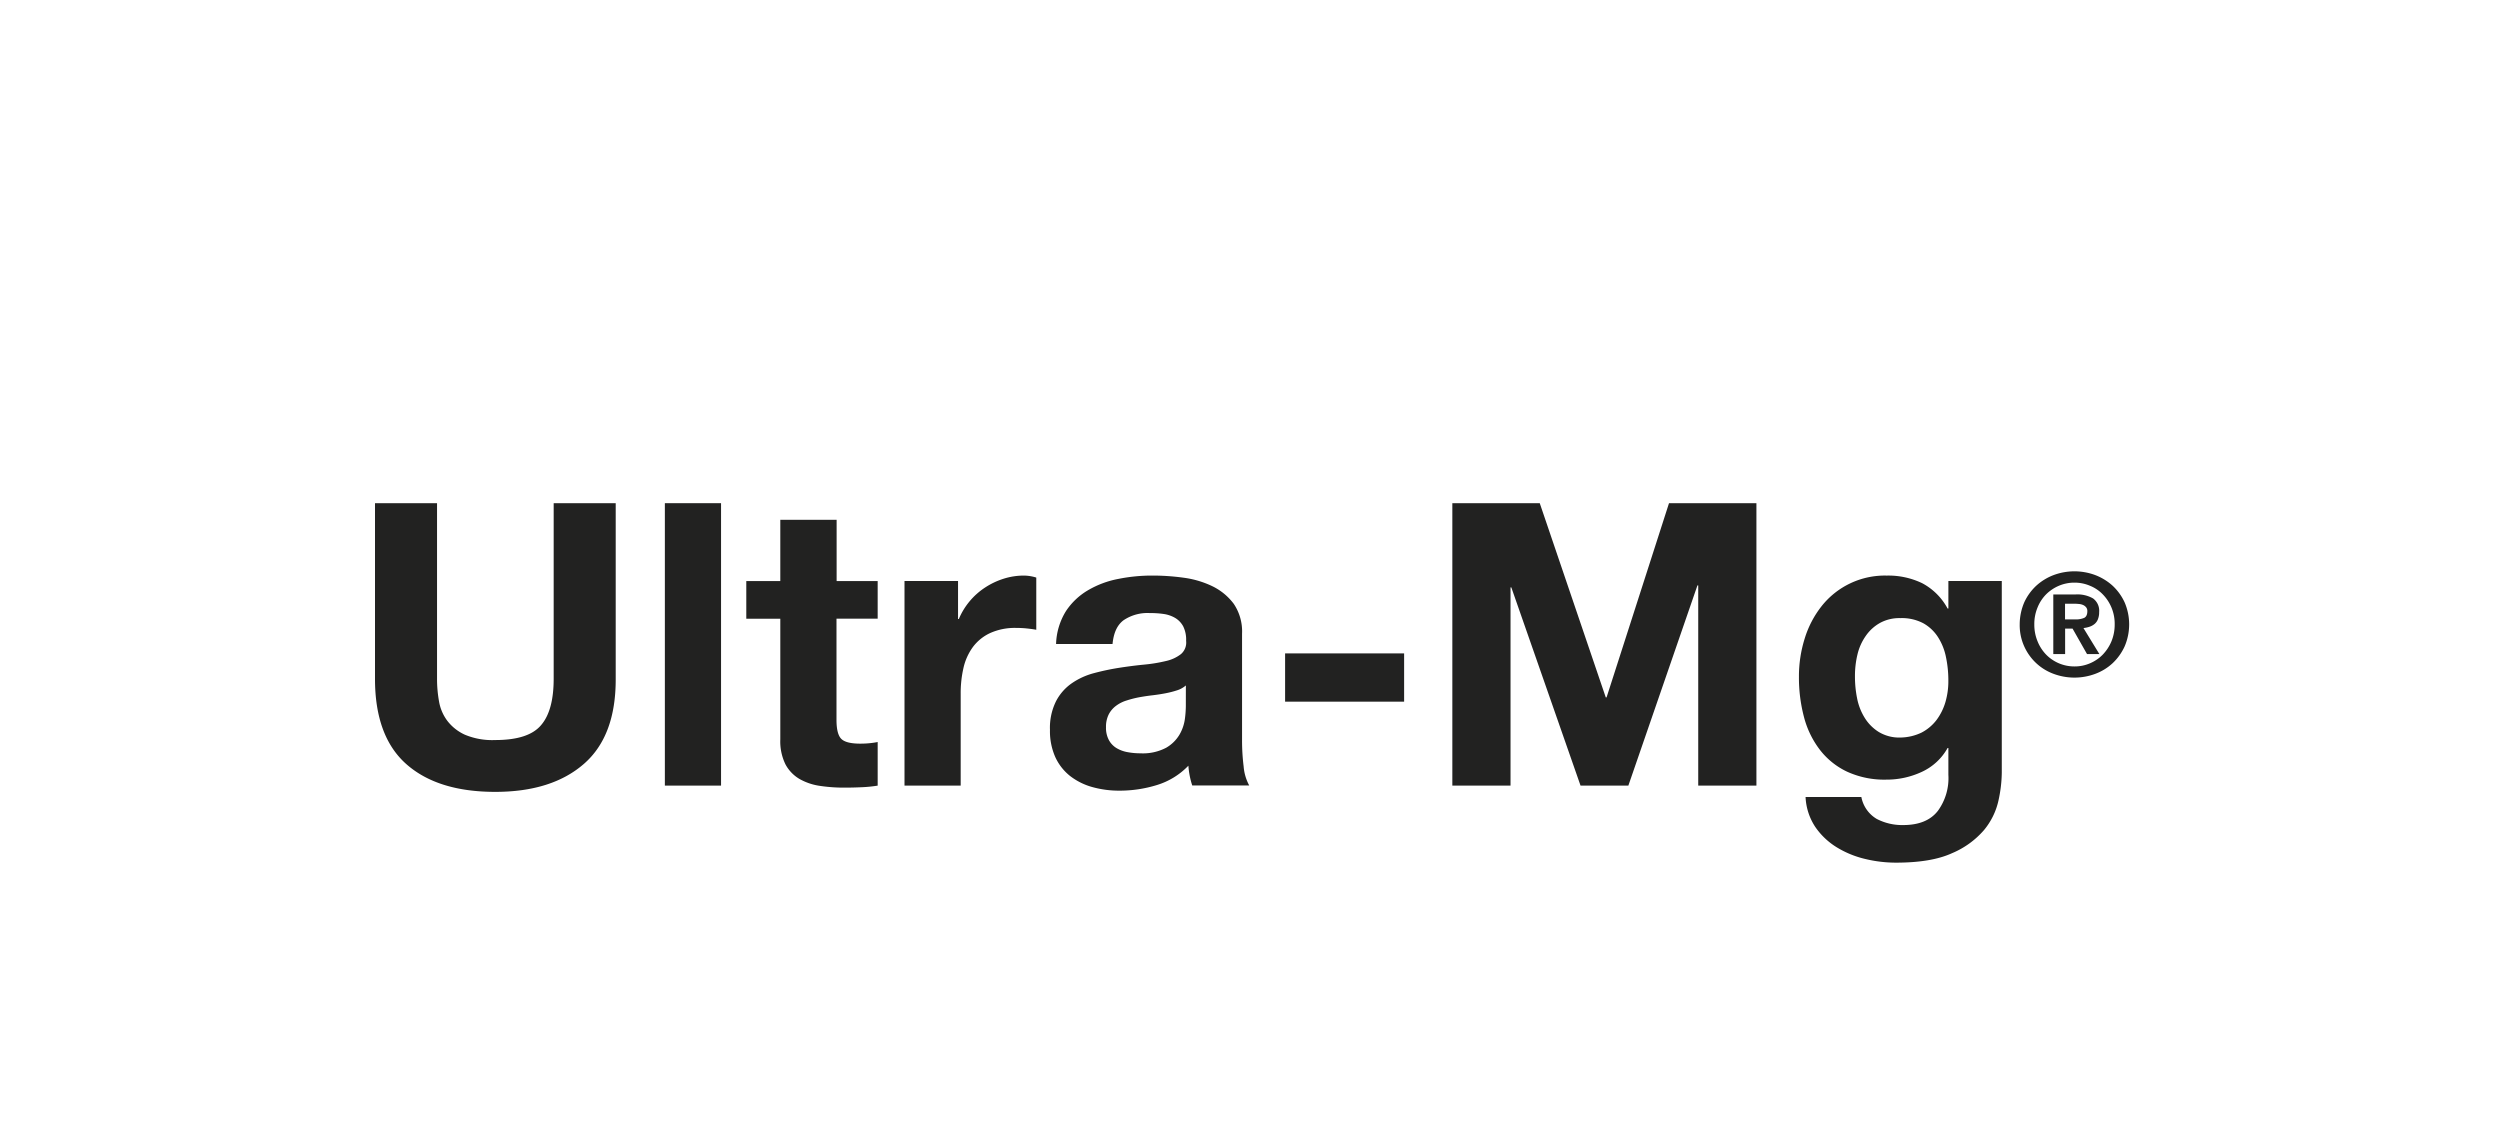 <svg xmlns="http://www.w3.org/2000/svg" xmlns:xlink="http://www.w3.org/1999/xlink" width="600" height="275" viewBox="0 0 600 275">
  <defs>
    <clipPath id="clip-Melisana-BE-Logo-Marke-ultra-mg">
      <rect width="600" height="275"/>
    </clipPath>
  </defs>
  <g id="Melisana-BE-Logo-Marke-ultra-mg" clip-path="url(#clip-Melisana-BE-Logo-Marke-ultra-mg)">
    <g id="Ultra-Mg_logo" transform="translate(90 120.764)">
      <path id="Pfad_4493" data-name="Pfad 4493" d="M126.618,161.984q-7.7,6.7-21.265,6.7-13.773,0-21.3-6.631Q76.5,155.4,76.5,141.548V99.4H91.389v42.148a30.591,30.591,0,0,0,.478,5.42,10.712,10.712,0,0,0,2.009,4.687,11.092,11.092,0,0,0,4.208,3.316,16.986,16.986,0,0,0,7.269,1.275c5.324,0,8.991-1.18,11-3.571,2.04-2.359,3.029-6.089,3.029-11.159V99.4H134.27v42.148C134.3,150.73,131.751,157.521,126.618,161.984Z" transform="translate(-76.5 -99.4)" fill="#222221"/>
      <path id="Pfad_4494" data-name="Pfad 4494" d="M308.186,99.4v67.781H294.7V99.4Z" transform="translate(-225.134 -99.4)" fill="#222221"/>
      <path id="Pfad_4495" data-name="Pfad 4495" d="M387.531,126.6v9.023h-9.883v24.294c0,2.264.383,3.794,1.148,4.559s2.264,1.148,4.559,1.148c.765,0,1.5-.032,2.168-.1a19.025,19.025,0,0,0,2.009-.287V175.7a31.744,31.744,0,0,1-3.794.383c-1.4.064-2.742.1-4.081.1a38.771,38.771,0,0,1-5.93-.414,13.914,13.914,0,0,1-4.942-1.658,8.946,8.946,0,0,1-3.379-3.507,12.5,12.5,0,0,1-1.243-5.994V135.652H356V126.6h8.162V111.9H377.68v14.7Z" transform="translate(-266.89 -107.915)" fill="#222221"/>
      <path id="Pfad_4496" data-name="Pfad 4496" d="M487.948,155.207v9.118h.191a16.819,16.819,0,0,1,6.249-7.524,17.966,17.966,0,0,1,4.463-2.136,16.016,16.016,0,0,1,4.942-.765,10.213,10.213,0,0,1,2.933.478v12.53c-.638-.128-1.4-.223-2.264-.319a23.951,23.951,0,0,0-2.551-.128,14.42,14.42,0,0,0-6.281,1.243,10.844,10.844,0,0,0-4.145,3.379,13.6,13.6,0,0,0-2.232,4.974,27.051,27.051,0,0,0-.669,6.185v22.062H475.1v-49.1Z" transform="translate(-348.019 -136.524)" fill="#222221"/>
      <path id="Pfad_4497" data-name="Pfad 4497" d="M586.067,170.319a15.839,15.839,0,0,1,2.359-7.875,16.085,16.085,0,0,1,5.324-5.037,22.749,22.749,0,0,1,7.269-2.71,40.869,40.869,0,0,1,8.13-.8,54.464,54.464,0,0,1,7.492.51,22.7,22.7,0,0,1,6.918,2.04,14.1,14.1,0,0,1,5.133,4.208,11.807,11.807,0,0,1,2.009,7.173V193.37a50.273,50.273,0,0,0,.382,6.345,11.41,11.41,0,0,0,1.339,4.559H618.746a19.194,19.194,0,0,1-.606-2.327,20.106,20.106,0,0,1-.319-2.423,17.607,17.607,0,0,1-7.588,4.655,30.288,30.288,0,0,1-8.927,1.339,23.823,23.823,0,0,1-6.536-.861,15.45,15.45,0,0,1-5.324-2.646,12.318,12.318,0,0,1-3.571-4.559,15.324,15.324,0,0,1-1.275-6.536,14.309,14.309,0,0,1,1.467-6.887,11.884,11.884,0,0,1,3.794-4.3,16.936,16.936,0,0,1,5.324-2.423,57.954,57.954,0,0,1,6.026-1.275c2.04-.319,4.017-.574,5.994-.765a36.5,36.5,0,0,0,5.229-.861,9.011,9.011,0,0,0,3.6-1.658,3.643,3.643,0,0,0,1.243-3.188,7.152,7.152,0,0,0-.7-3.475,5.276,5.276,0,0,0-1.913-2.009,7.569,7.569,0,0,0-2.742-.956,22.558,22.558,0,0,0-3.379-.223,10.271,10.271,0,0,0-6.281,1.722c-1.53,1.148-2.391,3.029-2.646,5.707Zm31.148,9.947a5.992,5.992,0,0,1-2.136,1.18,22.969,22.969,0,0,1-2.742.7c-.988.191-2.009.351-3.093.478s-2.168.287-3.22.478a24.283,24.283,0,0,0-3,.765,8.312,8.312,0,0,0-2.551,1.275,6.037,6.037,0,0,0-1.754,2.04,6.569,6.569,0,0,0-.67,3.124,6.172,6.172,0,0,0,.67,3.029,5.086,5.086,0,0,0,1.817,1.945,7.725,7.725,0,0,0,2.646.988,16.751,16.751,0,0,0,3.124.287,11.957,11.957,0,0,0,6.185-1.339,8.818,8.818,0,0,0,3.22-3.188,10.136,10.136,0,0,0,1.275-3.762,24.9,24.9,0,0,0,.223-3.029Z" transform="translate(-422.608 -136.524)" fill="#222221"/>
      <path id="Pfad_4498" data-name="Pfad 4498" d="M790.166,212.5v11.573H761.6V212.5Z" transform="translate(-543.177 -176.442)" fill="#222221"/>
      <path id="Pfad_4499" data-name="Pfad 4499" d="M908.478,99.4l15.845,46.611h.191L939.5,99.4h20.978v67.781H946.513V119.135h-.191l-16.579,48.046H918.266l-16.61-47.568h-.191v47.568H887.5V99.4Z" transform="translate(-628.938 -99.4)" fill="#222221"/>
      <path id="Pfad_4500" data-name="Pfad 4500" d="M1196.287,207.908a16.718,16.718,0,0,1-3.475,7.078,20.72,20.72,0,0,1-7.683,5.547c-3.348,1.53-7.843,2.264-13.486,2.264a31.406,31.406,0,0,1-7.365-.893,23.133,23.133,0,0,1-6.822-2.806,17.043,17.043,0,0,1-5.133-4.878,14.1,14.1,0,0,1-2.327-7.173h13.39a7.786,7.786,0,0,0,3.7,5.26,13.214,13.214,0,0,0,6.344,1.467c3.794,0,6.568-1.148,8.321-3.411a13.31,13.31,0,0,0,2.519-8.64v-6.44h-.191a13.551,13.551,0,0,1-6.217,5.739,19.919,19.919,0,0,1-8.48,1.849,21.416,21.416,0,0,1-9.5-1.945,17.855,17.855,0,0,1-6.536-5.324,22.016,22.016,0,0,1-3.762-7.875,37.017,37.017,0,0,1-1.179-9.533,30.3,30.3,0,0,1,1.371-9.15,23.769,23.769,0,0,1,4.049-7.779,19.348,19.348,0,0,1,15.654-7.365,18.767,18.767,0,0,1,8.48,1.817,14.768,14.768,0,0,1,6.121,6.089h.191v-6.6h12.817v45.942A32.715,32.715,0,0,1,1196.287,207.908Zm-18.46-16.323a10.765,10.765,0,0,0,3.6-3.029,13.609,13.609,0,0,0,2.136-4.3,17.857,17.857,0,0,0,.7-5.069,27.361,27.361,0,0,0-.574-5.739,13.938,13.938,0,0,0-1.913-4.782,9.985,9.985,0,0,0-3.507-3.316,11.031,11.031,0,0,0-5.516-1.243,9.687,9.687,0,0,0-4.878,1.148,10.207,10.207,0,0,0-3.411,3.093,12.948,12.948,0,0,0-2.009,4.463,22,22,0,0,0-.606,5.26,26.3,26.3,0,0,0,.51,5.26,13.822,13.822,0,0,0,1.817,4.687,10.47,10.47,0,0,0,3.379,3.411,9.507,9.507,0,0,0,5.229,1.339A12.078,12.078,0,0,0,1177.827,191.584Z" transform="translate(-806.659 -136.524)" fill="#222221"/>
      <path id="Pfad_4501" data-name="Pfad 4501" d="M1315.685,158.16a12.726,12.726,0,0,1,2.9-4.017,13.031,13.031,0,0,1,4.176-2.551,14.3,14.3,0,0,1,9.947,0,13.251,13.251,0,0,1,4.177,2.551,12.729,12.729,0,0,1,2.9,4.017,13.381,13.381,0,0,1,0,10.553,12.868,12.868,0,0,1-2.9,4.049,12.49,12.49,0,0,1-4.177,2.551,14.3,14.3,0,0,1-9.947,0,12.377,12.377,0,0,1-4.176-2.551,12.51,12.51,0,0,1-2.9-4.049,12.368,12.368,0,0,1-1.084-5.292A13.48,13.48,0,0,1,1315.685,158.16Zm3.188,9.309a9.943,9.943,0,0,0,2.04,3.188,9.468,9.468,0,0,0,6.855,2.869,9.188,9.188,0,0,0,3.73-.765,9.364,9.364,0,0,0,3.061-2.1,10.381,10.381,0,0,0,2.072-3.188,10.524,10.524,0,0,0,.765-4.049,10.079,10.079,0,0,0-2.838-7.173,8.821,8.821,0,0,0-3.061-2.072,9.3,9.3,0,0,0-3.73-.765,9.491,9.491,0,0,0-3.794.765,9.792,9.792,0,0,0-3.061,2.072,9.613,9.613,0,0,0-2.04,3.156,10.249,10.249,0,0,0-.765,4.017A10.409,10.409,0,0,0,1318.873,167.47Zm9.182-11.222a7.519,7.519,0,0,1,4.144.956,3.656,3.656,0,0,1,1.467,3.284,4.462,4.462,0,0,1-.287,1.69,2.753,2.753,0,0,1-.8,1.148,3.716,3.716,0,0,1-1.212.67,7.03,7.03,0,0,1-1.467.319l3.826,6.249h-2.965l-3.475-6.121H1325.5v6.121h-2.838V156.247Zm-.032,5.994a5.046,5.046,0,0,0,2.009-.351c.51-.223.8-.765.8-1.626a1.4,1.4,0,0,0-.287-.925,1.976,1.976,0,0,0-.7-.542,3.018,3.018,0,0,0-.956-.255c-.351-.032-.7-.064-1.02-.064h-2.391v3.762Z" transform="translate(-919.871 -134.345)" fill="#222221"/>
    </g>
  </g>
</svg>
